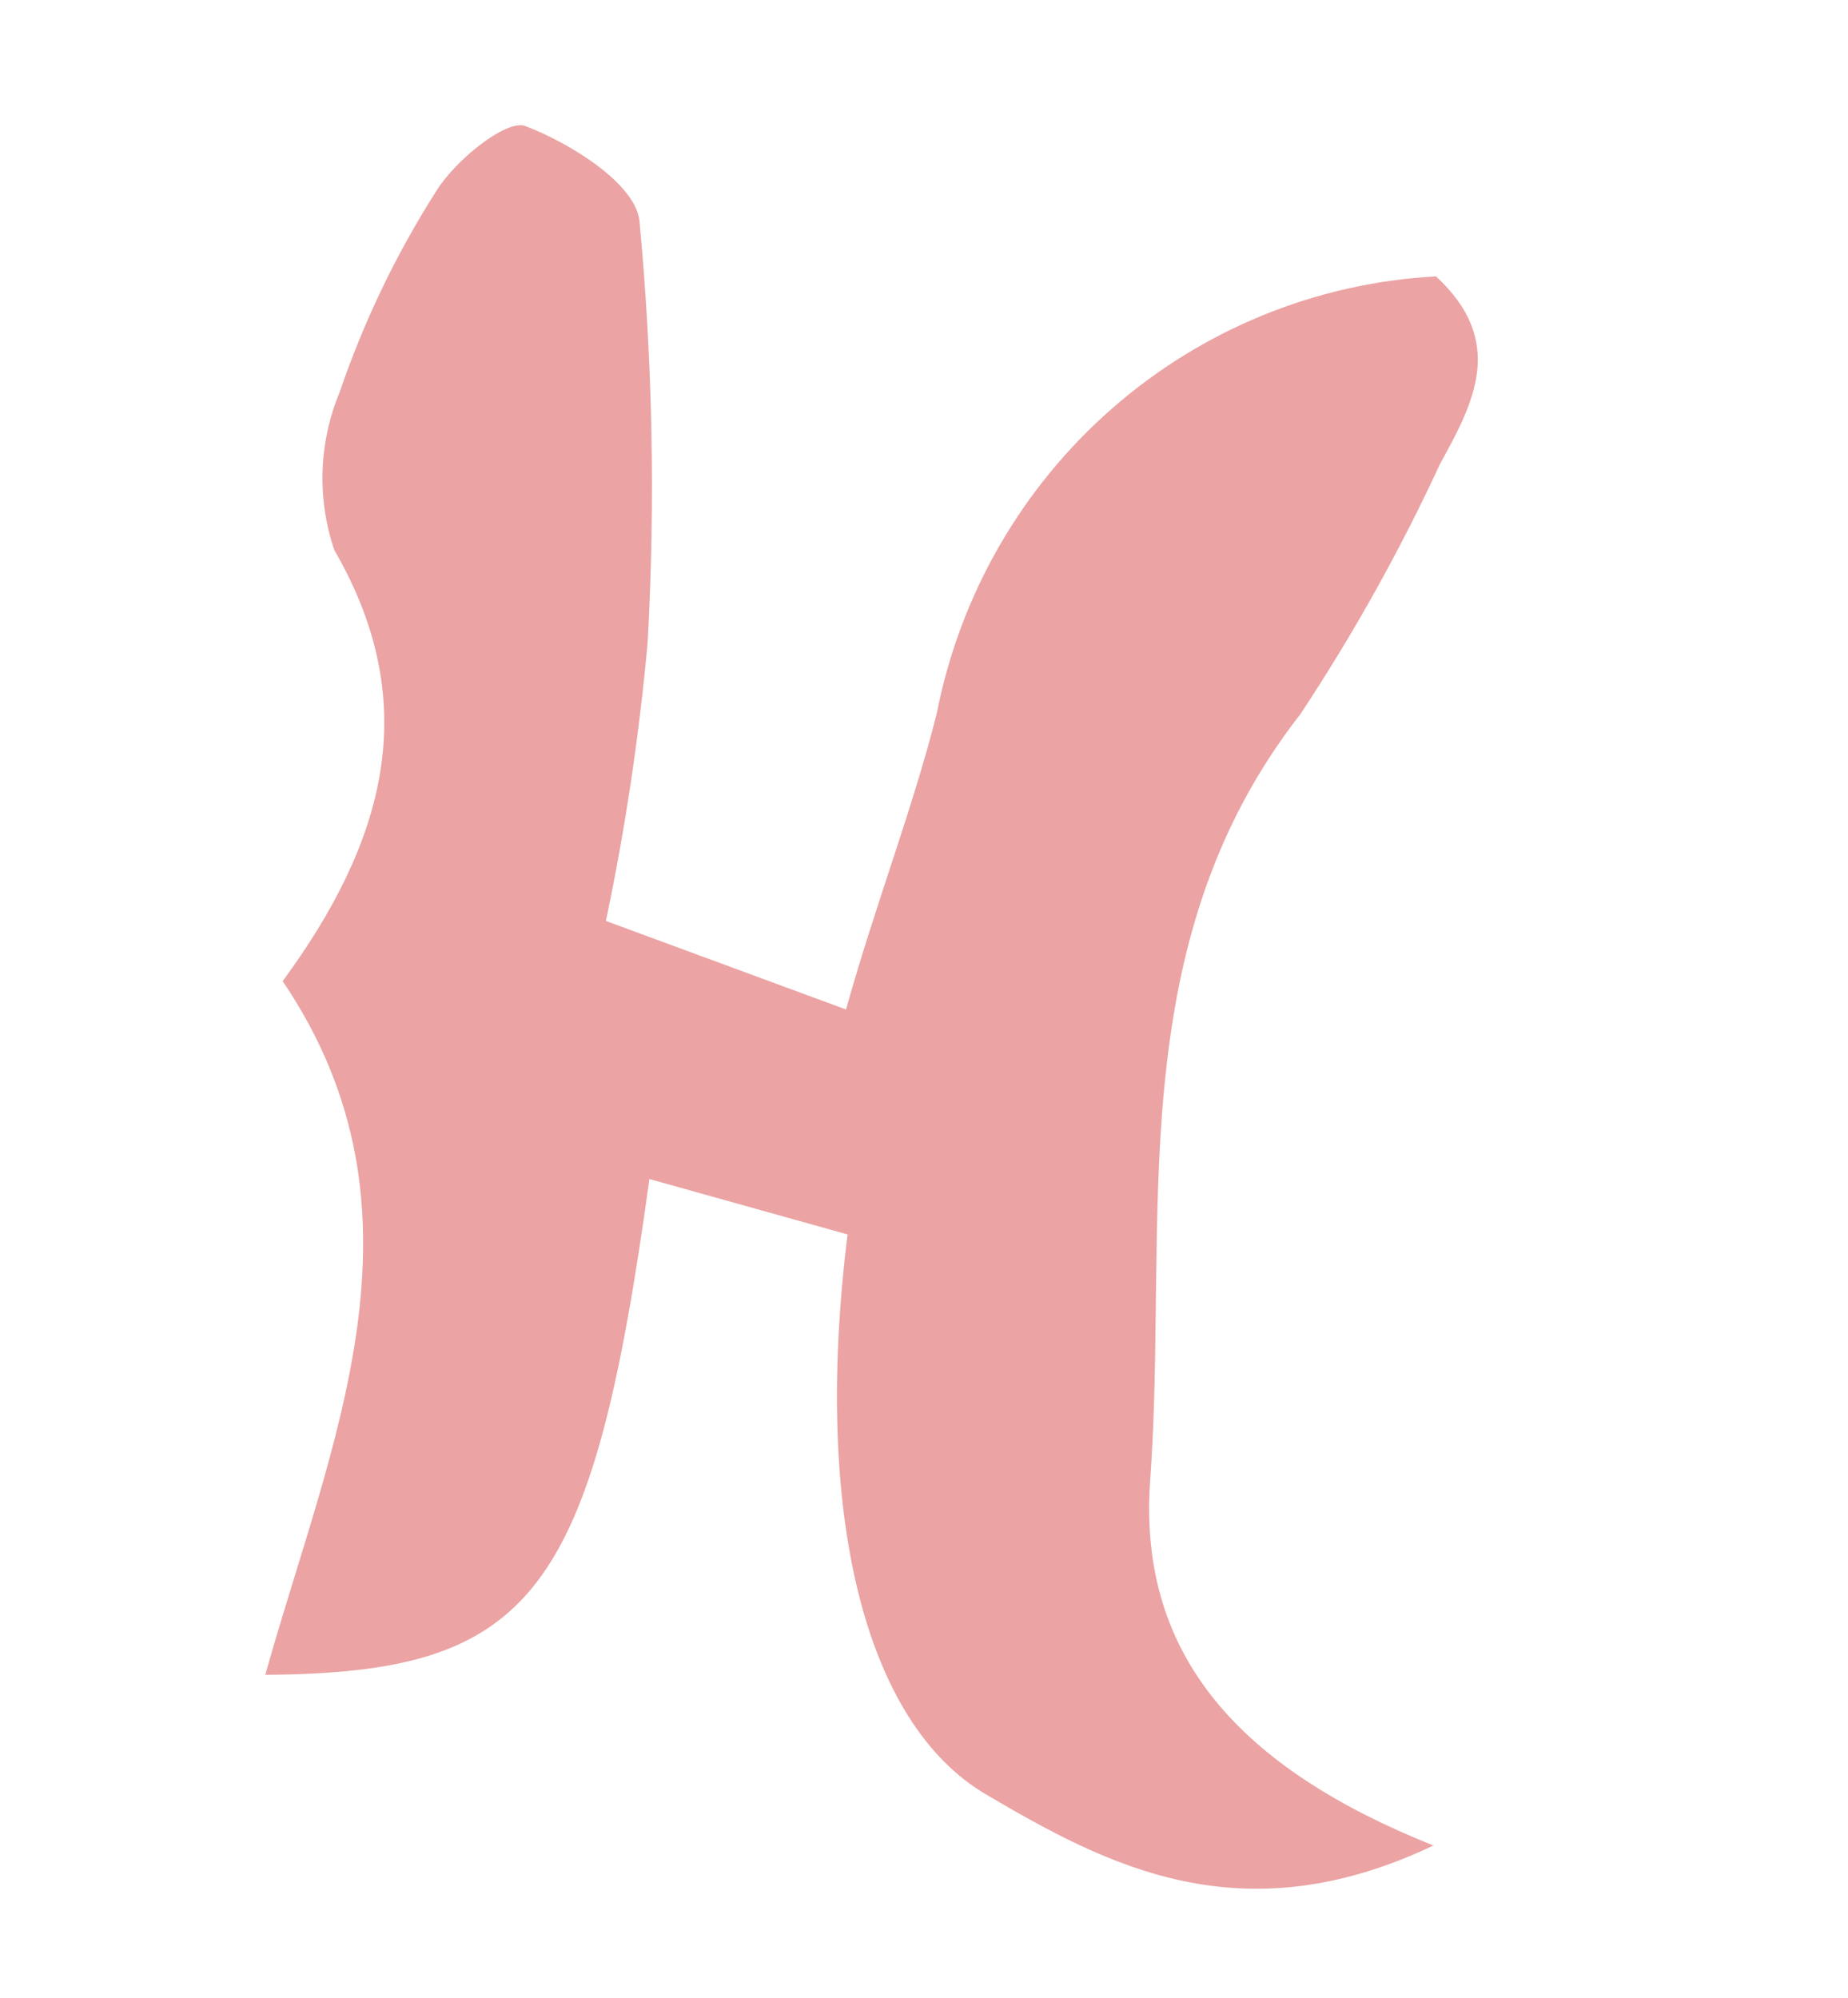 <svg width="172" height="186" viewBox="0 0 172 186" fill="none" xmlns="http://www.w3.org/2000/svg">
<path d="M133.655 25.725C140.18 31.779 137.207 37.416 134.038 43.164C130.293 51.254 125.943 59.047 121.026 66.477C104.126 88.122 108.821 113.65 107.04 137.947C105.939 154.225 115.525 164.617 133.411 171.775C115.499 180.283 103.054 173.652 91.762 167.011C80.47 160.371 75.653 140.863 78.887 114.898L60.442 109.74C55.096 148.548 49.636 155.729 24.692 155.885C30.714 134.349 40.903 112.901 26.31 91.322C35.743 78.453 39.488 65.651 31.119 51.203C29.489 46.415 29.666 41.181 31.615 36.498C33.867 29.896 36.9 23.588 40.649 17.712C42.424 14.891 46.992 11.193 48.821 11.704C53.058 13.304 59.075 17.06 59.511 20.499C60.741 33.548 60.998 46.676 60.28 59.773C59.491 68.489 58.193 77.153 56.393 85.72L78.743 93.96C81.496 84.115 84.927 75.373 87.193 66.387C89.343 55.375 95.087 45.388 103.507 38.019C111.928 30.649 122.541 26.321 133.655 25.725Z" fill="#EBA3A3"/>
</svg>
